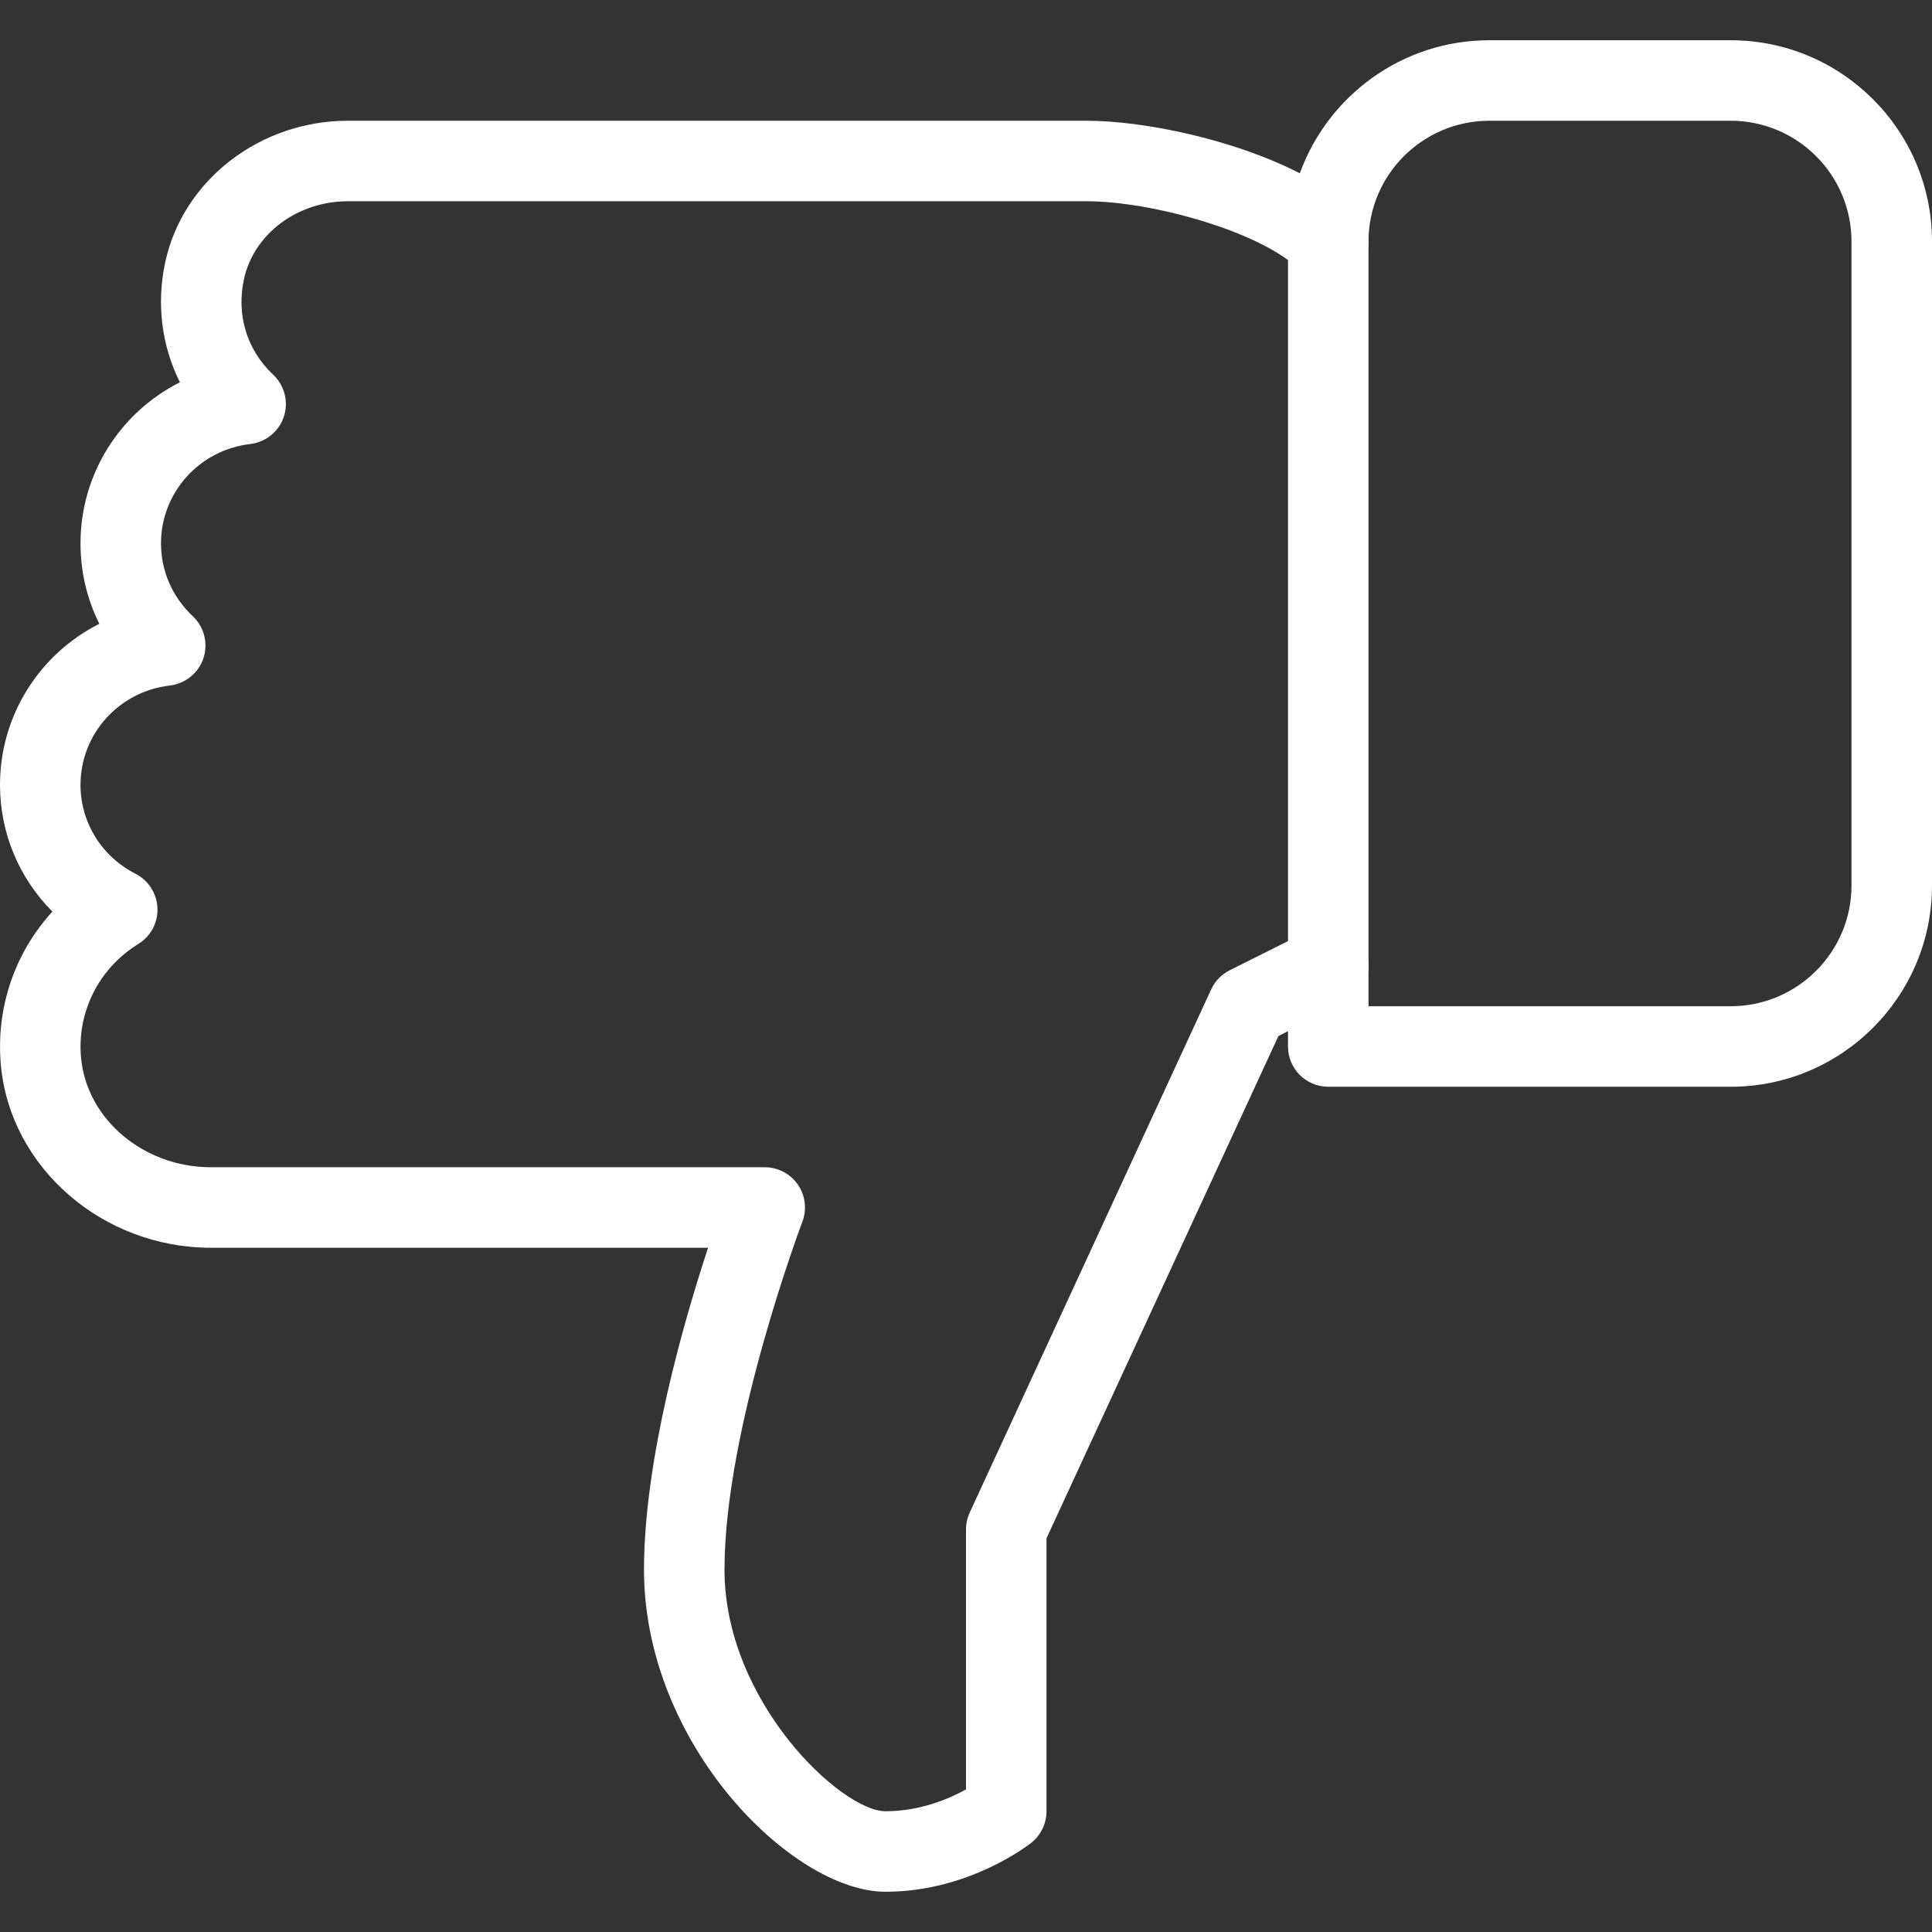 <svg width="72" height="72" viewBox="0 0 72 72" fill="none" xmlns="http://www.w3.org/2000/svg">
<rect x="0" y="0" width="72" height="72" fill="#333333" stroke="none"/>
<path d="M0 29.25C0 31.053 0.717 32.733 1.953 33.972C0.552 35.505 -0.162 37.56 0.033 39.699C0.384 43.512 3.819 46.5 7.857 46.5H26.388C25.47 49.287 24 54.396 24 58.5C24 65.007 29.529 70.5 33 70.5C36.114 70.5 38.343 68.745 38.436 68.673C38.793 68.388 39 67.956 39 67.5V57.327L47.643 38.61L48 38.427V39C48 39.828 48.672 40.5 49.5 40.5H64.5C68.637 40.5 72 37.137 72 33V9C72 4.863 68.637 1.5 64.5 1.5H55.5C52.257 1.5 49.485 3.57 48.441 6.459C45.945 5.175 42.585 4.5 40.5 4.5H12.963C9.696 4.5 6.837 6.702 6.165 9.738C5.82 11.304 6.021 12.879 6.705 14.247C4.491 15.36 3 17.649 3 20.25C3 21.312 3.243 22.329 3.702 23.247C1.488 24.363 0 26.649 0 29.25ZM6.327 25.548C6.906 25.479 7.395 25.086 7.581 24.531C7.764 23.976 7.611 23.367 7.185 22.965C6.423 22.248 6 21.282 6 20.25C6 18.357 7.431 16.767 9.324 16.548C9.903 16.479 10.392 16.086 10.578 15.531C10.761 14.976 10.608 14.367 10.182 13.965C9.195 13.035 8.799 11.73 9.096 10.386C9.465 8.712 11.091 7.5 12.963 7.5H40.5C42.936 7.5 47.022 8.643 48.438 10.062C48.867 10.488 49.515 10.614 50.073 10.386C50.634 10.155 51 9.606 51 9C51 6.519 53.019 4.5 55.5 4.5H64.5C66.981 4.5 69 6.519 69 9V33C69 35.481 66.981 37.5 64.5 37.5H51V36C51 35.481 50.73 34.998 50.286 34.722C49.848 34.458 49.296 34.431 48.828 34.659L45.828 36.159C45.525 36.309 45.282 36.561 45.138 36.87L36.138 56.37C36.048 56.568 36 56.784 36 57V66.687C35.376 67.032 34.293 67.5 33 67.5C31.356 67.5 27 63.414 27 58.5C27 53.22 29.874 45.609 29.901 45.534C30.075 45.075 30.015 44.556 29.736 44.148C29.454 43.743 28.992 43.5 28.5 43.5H7.857C5.355 43.5 3.231 41.709 3.021 39.423C2.862 37.713 3.684 36.087 5.157 35.178C5.616 34.896 5.889 34.386 5.868 33.843C5.847 33.3 5.535 32.814 5.055 32.565C3.786 31.92 3 30.648 3 29.25C3 27.357 4.431 25.767 6.327 25.548Z" fill="white"/>
<path d="M49.5 37.5C50.328 37.5 51 36.828 51 36V9C51 8.172 50.328 7.5 49.5 7.5C48.672 7.5 48 8.172 48 9V36C48 36.828 48.672 37.5 49.5 37.5Z" fill="white"/>
</svg>
